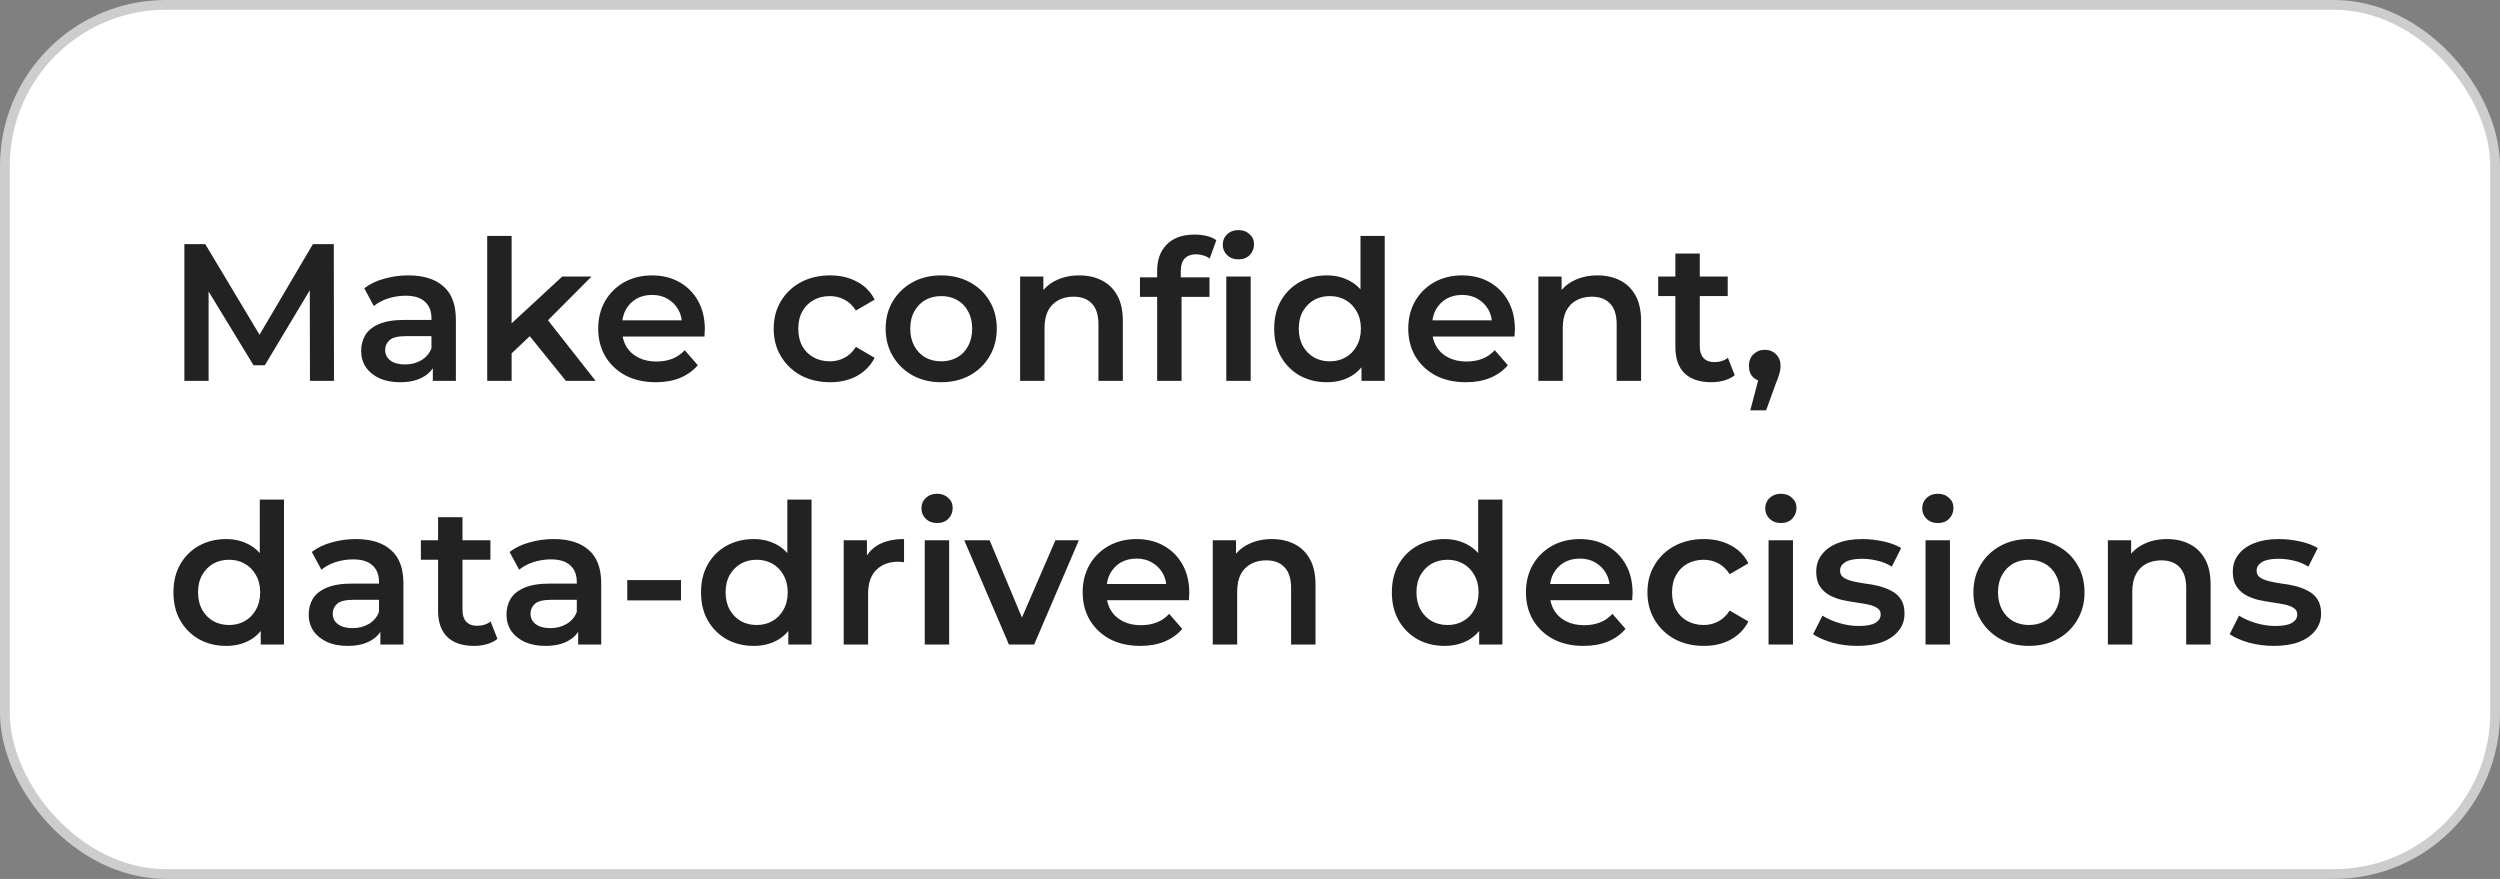<svg xmlns="http://www.w3.org/2000/svg" width="256" height="90" viewBox="0 0 256 90" fill="none"><rect x="0" y="0" width="256" height="90" fill="#808080" stroke="none"/><rect x="0.5" y="0.5" width="255" height="89" rx="16.5" fill="white"></rect><rect x="0.5" y="0.5" width="255" height="89" rx="16.5" stroke="#CDCDCD"></rect><path d="M18.88 39V25H21.02L27.14 35.22H26.02L32.04 25H34.18L34.2 39H31.74L31.72 28.86H32.24L27.12 37.4H25.96L20.76 28.86H21.36V39H18.88ZM44.322 39V36.84L44.182 36.38V32.6C44.182 31.867 43.962 31.3 43.522 30.9C43.082 30.487 42.415 30.28 41.522 30.28C40.922 30.28 40.328 30.373 39.742 30.56C39.168 30.747 38.682 31.007 38.282 31.34L37.302 29.52C37.875 29.08 38.555 28.753 39.342 28.54C40.142 28.313 40.968 28.2 41.822 28.2C43.368 28.2 44.562 28.573 45.402 29.32C46.255 30.053 46.682 31.193 46.682 32.74V39H44.322ZM40.962 39.14C40.162 39.14 39.462 39.007 38.862 38.74C38.262 38.46 37.795 38.08 37.462 37.6C37.142 37.107 36.982 36.553 36.982 35.94C36.982 35.34 37.122 34.8 37.402 34.32C37.695 33.84 38.168 33.46 38.822 33.18C39.475 32.9 40.342 32.76 41.422 32.76H44.522V34.42H41.602C40.748 34.42 40.175 34.56 39.882 34.84C39.588 35.107 39.442 35.44 39.442 35.84C39.442 36.293 39.622 36.653 39.982 36.92C40.342 37.187 40.842 37.32 41.482 37.32C42.095 37.32 42.642 37.18 43.122 36.9C43.615 36.62 43.968 36.207 44.182 35.66L44.602 37.16C44.362 37.787 43.928 38.273 43.302 38.62C42.688 38.967 41.908 39.14 40.962 39.14ZM51.93 36.62L51.99 33.48L57.57 28.32H60.57L55.83 33.08L54.51 34.18L51.93 36.62ZM49.89 39V24.16H52.39V39H49.89ZM57.95 39L54.05 34.18L55.63 32.18L60.99 39H57.95ZM67.156 39.14C65.969 39.14 64.929 38.907 64.036 38.44C63.156 37.96 62.469 37.307 61.976 36.48C61.496 35.653 61.256 34.713 61.256 33.66C61.256 32.593 61.489 31.653 61.956 30.84C62.436 30.013 63.089 29.367 63.916 28.9C64.756 28.433 65.709 28.2 66.776 28.2C67.816 28.2 68.743 28.427 69.556 28.88C70.369 29.333 71.009 29.973 71.476 30.8C71.943 31.627 72.176 32.6 72.176 33.72C72.176 33.827 72.169 33.947 72.156 34.08C72.156 34.213 72.149 34.34 72.136 34.46H63.236V32.8H70.816L69.836 33.32C69.849 32.707 69.723 32.167 69.456 31.7C69.189 31.233 68.823 30.867 68.356 30.6C67.903 30.333 67.376 30.2 66.776 30.2C66.163 30.2 65.623 30.333 65.156 30.6C64.703 30.867 64.343 31.24 64.076 31.72C63.823 32.187 63.696 32.74 63.696 33.38V33.78C63.696 34.42 63.843 34.987 64.136 35.48C64.429 35.973 64.843 36.353 65.376 36.62C65.909 36.887 66.523 37.02 67.216 37.02C67.816 37.02 68.356 36.927 68.836 36.74C69.316 36.553 69.743 36.26 70.116 35.86L71.456 37.4C70.976 37.96 70.369 38.393 69.636 38.7C68.916 38.993 68.089 39.14 67.156 39.14ZM85.005 39.14C83.885 39.14 82.885 38.907 82.005 38.44C81.138 37.96 80.458 37.307 79.965 36.48C79.472 35.653 79.225 34.713 79.225 33.66C79.225 32.593 79.472 31.653 79.965 30.84C80.458 30.013 81.138 29.367 82.005 28.9C82.885 28.433 83.885 28.2 85.005 28.2C86.045 28.2 86.958 28.413 87.745 28.84C88.545 29.253 89.151 29.867 89.565 30.68L87.645 31.8C87.325 31.293 86.931 30.92 86.465 30.68C86.011 30.44 85.518 30.32 84.985 30.32C84.371 30.32 83.818 30.453 83.325 30.72C82.832 30.987 82.445 31.373 82.165 31.88C81.885 32.373 81.745 32.967 81.745 33.66C81.745 34.353 81.885 34.953 82.165 35.46C82.445 35.953 82.832 36.333 83.325 36.6C83.818 36.867 84.371 37 84.985 37C85.518 37 86.011 36.88 86.465 36.64C86.931 36.4 87.325 36.027 87.645 35.52L89.565 36.64C89.151 37.44 88.545 38.06 87.745 38.5C86.958 38.927 86.045 39.14 85.005 39.14ZM96.37 39.14C95.276 39.14 94.303 38.907 93.45 38.44C92.596 37.96 91.923 37.307 91.43 36.48C90.936 35.653 90.69 34.713 90.69 33.66C90.69 32.593 90.936 31.653 91.43 30.84C91.923 30.013 92.596 29.367 93.45 28.9C94.303 28.433 95.276 28.2 96.37 28.2C97.476 28.2 98.456 28.433 99.31 28.9C100.176 29.367 100.85 30.007 101.33 30.82C101.823 31.633 102.07 32.58 102.07 33.66C102.07 34.713 101.823 35.653 101.33 36.48C100.85 37.307 100.176 37.96 99.31 38.44C98.456 38.907 97.476 39.14 96.37 39.14ZM96.37 37C96.983 37 97.53 36.867 98.01 36.6C98.49 36.333 98.863 35.947 99.13 35.44C99.41 34.933 99.55 34.34 99.55 33.66C99.55 32.967 99.41 32.373 99.13 31.88C98.863 31.373 98.49 30.987 98.01 30.72C97.53 30.453 96.99 30.32 96.39 30.32C95.776 30.32 95.23 30.453 94.75 30.72C94.283 30.987 93.91 31.373 93.63 31.88C93.35 32.373 93.21 32.967 93.21 33.66C93.21 34.34 93.35 34.933 93.63 35.44C93.91 35.947 94.283 36.333 94.75 36.6C95.23 36.867 95.77 37 96.37 37ZM104.46 39V28.32H106.84V31.2L106.42 30.32C106.794 29.64 107.334 29.12 108.04 28.76C108.76 28.387 109.587 28.2 110.52 28.2C111.374 28.2 112.134 28.367 112.8 28.7C113.48 29.033 114.014 29.547 114.4 30.24C114.787 30.92 114.98 31.8 114.98 32.88V39H112.48V33.2C112.48 32.253 112.254 31.547 111.8 31.08C111.36 30.613 110.74 30.38 109.94 30.38C109.354 30.38 108.834 30.5 108.38 30.74C107.927 30.98 107.574 31.34 107.32 31.82C107.08 32.287 106.96 32.88 106.96 33.6V39H104.46ZM118.492 39V27.72C118.492 26.6 118.818 25.707 119.472 25.04C120.138 24.36 121.085 24.02 122.312 24.02C122.752 24.02 123.165 24.067 123.552 24.16C123.952 24.253 124.285 24.4 124.552 24.6L123.872 26.48C123.685 26.333 123.472 26.227 123.232 26.16C122.992 26.08 122.745 26.04 122.492 26.04C121.972 26.04 121.578 26.187 121.312 26.48C121.045 26.76 120.912 27.187 120.912 27.76V28.96L120.992 30.08V39H118.492ZM116.732 30.4V28.4H123.852V30.4H116.732ZM125.572 39V28.32H128.072V39H125.572ZM126.812 26.56C126.345 26.56 125.958 26.413 125.652 26.12C125.358 25.827 125.212 25.473 125.212 25.06C125.212 24.633 125.358 24.28 125.652 24C125.958 23.707 126.345 23.56 126.812 23.56C127.278 23.56 127.658 23.7 127.952 23.98C128.258 24.247 128.412 24.587 128.412 25C128.412 25.44 128.265 25.813 127.972 26.12C127.678 26.413 127.292 26.56 126.812 26.56ZM135.875 39.14C134.848 39.14 133.922 38.913 133.095 38.46C132.282 37.993 131.642 37.353 131.175 36.54C130.708 35.727 130.475 34.767 130.475 33.66C130.475 32.553 130.708 31.593 131.175 30.78C131.642 29.967 132.282 29.333 133.095 28.88C133.922 28.427 134.848 28.2 135.875 28.2C136.768 28.2 137.568 28.4 138.275 28.8C138.982 29.187 139.542 29.78 139.955 30.58C140.368 31.38 140.575 32.407 140.575 33.66C140.575 34.9 140.375 35.927 139.975 36.74C139.575 37.54 139.022 38.14 138.315 38.54C137.608 38.94 136.795 39.14 135.875 39.14ZM136.175 37C136.775 37 137.308 36.867 137.775 36.6C138.255 36.333 138.635 35.947 138.915 35.44C139.208 34.933 139.355 34.34 139.355 33.66C139.355 32.967 139.208 32.373 138.915 31.88C138.635 31.373 138.255 30.987 137.775 30.72C137.308 30.453 136.775 30.32 136.175 30.32C135.575 30.32 135.035 30.453 134.555 30.72C134.088 30.987 133.708 31.373 133.415 31.88C133.135 32.373 132.995 32.967 132.995 33.66C132.995 34.34 133.135 34.933 133.415 35.44C133.708 35.947 134.088 36.333 134.555 36.6C135.035 36.867 135.575 37 136.175 37ZM139.415 39V36.48L139.515 33.64L139.315 30.8V24.16H141.795V39H139.415ZM150.105 39.14C148.919 39.14 147.879 38.907 146.985 38.44C146.105 37.96 145.419 37.307 144.925 36.48C144.445 35.653 144.205 34.713 144.205 33.66C144.205 32.593 144.439 31.653 144.905 30.84C145.385 30.013 146.039 29.367 146.865 28.9C147.705 28.433 148.659 28.2 149.725 28.2C150.765 28.2 151.692 28.427 152.505 28.88C153.319 29.333 153.959 29.973 154.425 30.8C154.892 31.627 155.125 32.6 155.125 33.72C155.125 33.827 155.119 33.947 155.105 34.08C155.105 34.213 155.099 34.34 155.085 34.46H146.185V32.8H153.765L152.785 33.32C152.799 32.707 152.672 32.167 152.405 31.7C152.139 31.233 151.772 30.867 151.305 30.6C150.852 30.333 150.325 30.2 149.725 30.2C149.112 30.2 148.572 30.333 148.105 30.6C147.652 30.867 147.292 31.24 147.025 31.72C146.772 32.187 146.645 32.74 146.645 33.38V33.78C146.645 34.42 146.792 34.987 147.085 35.48C147.379 35.973 147.792 36.353 148.325 36.62C148.859 36.887 149.472 37.02 150.165 37.02C150.765 37.02 151.305 36.927 151.785 36.74C152.265 36.553 152.692 36.26 153.065 35.86L154.405 37.4C153.925 37.96 153.319 38.393 152.585 38.7C151.865 38.993 151.039 39.14 150.105 39.14ZM157.527 39V28.32H159.907V31.2L159.487 30.32C159.86 29.64 160.4 29.12 161.107 28.76C161.827 28.387 162.653 28.2 163.587 28.2C164.44 28.2 165.2 28.367 165.867 28.7C166.547 29.033 167.08 29.547 167.467 30.24C167.853 30.92 168.047 31.8 168.047 32.88V39H165.547V33.2C165.547 32.253 165.32 31.547 164.867 31.08C164.427 30.613 163.807 30.38 163.007 30.38C162.42 30.38 161.9 30.5 161.447 30.74C160.993 30.98 160.64 31.34 160.387 31.82C160.147 32.287 160.027 32.88 160.027 33.6V39H157.527ZM175.238 39.14C174.065 39.14 173.158 38.84 172.518 38.24C171.878 37.627 171.558 36.727 171.558 35.54V25.96H174.058V35.48C174.058 35.987 174.185 36.38 174.438 36.66C174.705 36.94 175.071 37.08 175.538 37.08C176.098 37.08 176.565 36.933 176.938 36.64L177.638 38.42C177.345 38.66 176.985 38.84 176.558 38.96C176.131 39.08 175.691 39.14 175.238 39.14ZM169.798 30.32V28.32H176.918V30.32H169.798ZM179.23 42.02L180.39 37.6L180.73 39.08C180.263 39.08 179.87 38.94 179.55 38.66C179.243 38.367 179.09 37.973 179.09 37.48C179.09 36.973 179.243 36.573 179.55 36.28C179.87 35.973 180.257 35.82 180.71 35.82C181.177 35.82 181.563 35.973 181.87 36.28C182.177 36.587 182.33 36.987 182.33 37.48C182.33 37.613 182.317 37.76 182.29 37.92C182.263 38.067 182.217 38.24 182.15 38.44C182.097 38.64 182.003 38.893 181.87 39.2L180.85 42.02H179.23ZM23.16 66.14C22.133 66.14 21.207 65.913 20.38 65.46C19.567 64.993 18.927 64.353 18.46 63.54C17.993 62.727 17.76 61.767 17.76 60.66C17.76 59.553 17.993 58.593 18.46 57.78C18.927 56.967 19.567 56.333 20.38 55.88C21.207 55.427 22.133 55.2 23.16 55.2C24.053 55.2 24.853 55.4 25.56 55.8C26.267 56.187 26.827 56.78 27.24 57.58C27.653 58.38 27.86 59.407 27.86 60.66C27.86 61.9 27.66 62.927 27.26 63.74C26.86 64.54 26.307 65.14 25.6 65.54C24.893 65.94 24.08 66.14 23.16 66.14ZM23.46 64C24.06 64 24.593 63.867 25.06 63.6C25.54 63.333 25.92 62.947 26.2 62.44C26.493 61.933 26.64 61.34 26.64 60.66C26.64 59.967 26.493 59.373 26.2 58.88C25.92 58.373 25.54 57.987 25.06 57.72C24.593 57.453 24.06 57.32 23.46 57.32C22.86 57.32 22.32 57.453 21.84 57.72C21.373 57.987 20.993 58.373 20.7 58.88C20.42 59.373 20.28 59.967 20.28 60.66C20.28 61.34 20.42 61.933 20.7 62.44C20.993 62.947 21.373 63.333 21.84 63.6C22.32 63.867 22.86 64 23.46 64ZM26.7 66V63.48L26.8 60.64L26.6 57.8V51.16H29.08V66H26.7ZM38.95 66V63.84L38.81 63.38V59.6C38.81 58.867 38.59 58.3 38.151 57.9C37.711 57.487 37.044 57.28 36.151 57.28C35.55 57.28 34.957 57.373 34.37 57.56C33.797 57.747 33.31 58.007 32.91 58.34L31.93 56.52C32.504 56.08 33.184 55.753 33.971 55.54C34.77 55.313 35.597 55.2 36.45 55.2C37.997 55.2 39.191 55.573 40.031 56.32C40.884 57.053 41.31 58.193 41.31 59.74V66H38.95ZM35.59 66.14C34.791 66.14 34.09 66.007 33.49 65.74C32.891 65.46 32.424 65.08 32.09 64.6C31.77 64.107 31.61 63.553 31.61 62.94C31.61 62.34 31.75 61.8 32.031 61.32C32.324 60.84 32.797 60.46 33.45 60.18C34.104 59.9 34.971 59.76 36.05 59.76H39.151V61.42H36.23C35.377 61.42 34.804 61.56 34.511 61.84C34.217 62.107 34.071 62.44 34.071 62.84C34.071 63.293 34.251 63.653 34.611 63.92C34.971 64.187 35.471 64.32 36.111 64.32C36.724 64.32 37.27 64.18 37.751 63.9C38.244 63.62 38.597 63.207 38.81 62.66L39.23 64.16C38.99 64.787 38.557 65.273 37.931 65.62C37.317 65.967 36.537 66.14 35.59 66.14ZM48.539 66.14C47.366 66.14 46.459 65.84 45.819 65.24C45.179 64.627 44.859 63.727 44.859 62.54V52.96H47.359V62.48C47.359 62.987 47.486 63.38 47.739 63.66C48.006 63.94 48.372 64.08 48.839 64.08C49.399 64.08 49.866 63.933 50.239 63.64L50.939 65.42C50.646 65.66 50.286 65.84 49.859 65.96C49.432 66.08 48.992 66.14 48.539 66.14ZM43.099 57.32V55.32H50.219V57.32H43.099ZM59.204 66V63.84L59.064 63.38V59.6C59.064 58.867 58.844 58.3 58.404 57.9C57.964 57.487 57.298 57.28 56.404 57.28C55.804 57.28 55.211 57.373 54.624 57.56C54.051 57.747 53.564 58.007 53.164 58.34L52.184 56.52C52.758 56.08 53.438 55.753 54.224 55.54C55.024 55.313 55.851 55.2 56.704 55.2C58.251 55.2 59.444 55.573 60.284 56.32C61.138 57.053 61.564 58.193 61.564 59.74V66H59.204ZM55.844 66.14C55.044 66.14 54.344 66.007 53.744 65.74C53.144 65.46 52.678 65.08 52.344 64.6C52.024 64.107 51.864 63.553 51.864 62.94C51.864 62.34 52.004 61.8 52.284 61.32C52.578 60.84 53.051 60.46 53.704 60.18C54.358 59.9 55.224 59.76 56.304 59.76H59.404V61.42H56.484C55.631 61.42 55.058 61.56 54.764 61.84C54.471 62.107 54.324 62.44 54.324 62.84C54.324 63.293 54.504 63.653 54.864 63.92C55.224 64.187 55.724 64.32 56.364 64.32C56.978 64.32 57.524 64.18 58.004 63.9C58.498 63.62 58.851 63.207 59.064 62.66L59.484 64.16C59.244 64.787 58.811 65.273 58.184 65.62C57.571 65.967 56.791 66.14 55.844 66.14ZM64.233 61.48V59.4H69.733V61.48H64.233ZM77.183 66.14C76.157 66.14 75.23 65.913 74.403 65.46C73.59 64.993 72.95 64.353 72.483 63.54C72.017 62.727 71.783 61.767 71.783 60.66C71.783 59.553 72.017 58.593 72.483 57.78C72.95 56.967 73.59 56.333 74.403 55.88C75.23 55.427 76.157 55.2 77.183 55.2C78.077 55.2 78.877 55.4 79.583 55.8C80.29 56.187 80.85 56.78 81.263 57.58C81.677 58.38 81.883 59.407 81.883 60.66C81.883 61.9 81.683 62.927 81.283 63.74C80.883 64.54 80.33 65.14 79.623 65.54C78.917 65.94 78.103 66.14 77.183 66.14ZM77.483 64C78.083 64 78.617 63.867 79.083 63.6C79.563 63.333 79.943 62.947 80.223 62.44C80.517 61.933 80.663 61.34 80.663 60.66C80.663 59.967 80.517 59.373 80.223 58.88C79.943 58.373 79.563 57.987 79.083 57.72C78.617 57.453 78.083 57.32 77.483 57.32C76.883 57.32 76.343 57.453 75.863 57.72C75.397 57.987 75.017 58.373 74.723 58.88C74.443 59.373 74.303 59.967 74.303 60.66C74.303 61.34 74.443 61.933 74.723 62.44C75.017 62.947 75.397 63.333 75.863 63.6C76.343 63.867 76.883 64 77.483 64ZM80.723 66V63.48L80.823 60.64L80.623 57.8V51.16H83.103V66H80.723ZM86.394 66V55.32H88.774V58.26L88.494 57.4C88.814 56.68 89.314 56.133 89.994 55.76C90.687 55.387 91.547 55.2 92.574 55.2V57.58C92.467 57.553 92.367 57.54 92.274 57.54C92.181 57.527 92.087 57.52 91.994 57.52C91.047 57.52 90.294 57.8 89.734 58.36C89.174 58.907 88.894 59.727 88.894 60.82V66H86.394ZM94.695 66V55.32H97.195V66H94.695ZM95.955 53.56C95.488 53.56 95.101 53.413 94.795 53.12C94.501 52.827 94.355 52.473 94.355 52.06C94.355 51.633 94.501 51.28 94.795 51C95.101 50.707 95.488 50.56 95.955 50.56C96.421 50.56 96.801 50.7 97.095 50.98C97.401 51.247 97.555 51.587 97.555 52C97.555 52.44 97.408 52.813 97.115 53.12C96.821 53.413 96.435 53.56 95.955 53.56ZM103.316 66L98.736 55.32H101.336L105.276 64.74H103.996L108.076 55.32H110.476L105.896 66H103.316ZM116.765 66.14C115.579 66.14 114.539 65.907 113.645 65.44C112.765 64.96 112.079 64.307 111.585 63.48C111.105 62.653 110.865 61.713 110.865 60.66C110.865 59.593 111.099 58.653 111.565 57.84C112.045 57.013 112.699 56.367 113.525 55.9C114.365 55.433 115.319 55.2 116.385 55.2C117.425 55.2 118.352 55.427 119.165 55.88C119.979 56.333 120.619 56.973 121.085 57.8C121.552 58.627 121.785 59.6 121.785 60.72C121.785 60.827 121.779 60.947 121.765 61.08C121.765 61.213 121.759 61.34 121.745 61.46H112.845V59.8H120.425L119.445 60.32C119.459 59.707 119.332 59.167 119.065 58.7C118.799 58.233 118.432 57.867 117.965 57.6C117.512 57.333 116.985 57.2 116.385 57.2C115.772 57.2 115.232 57.333 114.765 57.6C114.312 57.867 113.952 58.24 113.685 58.72C113.432 59.187 113.305 59.74 113.305 60.38V60.78C113.305 61.42 113.452 61.987 113.745 62.48C114.039 62.973 114.452 63.353 114.985 63.62C115.519 63.887 116.132 64.02 116.825 64.02C117.425 64.02 117.965 63.927 118.445 63.74C118.925 63.553 119.352 63.26 119.725 62.86L121.065 64.4C120.585 64.96 119.979 65.393 119.245 65.7C118.525 65.993 117.699 66.14 116.765 66.14ZM124.187 66V55.32H126.567V58.2L126.147 57.32C126.52 56.64 127.06 56.12 127.767 55.76C128.487 55.387 129.314 55.2 130.247 55.2C131.1 55.2 131.86 55.367 132.527 55.7C133.207 56.033 133.74 56.547 134.127 57.24C134.514 57.92 134.707 58.8 134.707 59.88V66H132.207V60.2C132.207 59.253 131.98 58.547 131.527 58.08C131.087 57.613 130.467 57.38 129.667 57.38C129.08 57.38 128.56 57.5 128.107 57.74C127.654 57.98 127.3 58.34 127.047 58.82C126.807 59.287 126.687 59.88 126.687 60.6V66H124.187ZM147.926 66.14C146.899 66.14 145.972 65.913 145.146 65.46C144.332 64.993 143.692 64.353 143.226 63.54C142.759 62.727 142.526 61.767 142.526 60.66C142.526 59.553 142.759 58.593 143.226 57.78C143.692 56.967 144.332 56.333 145.146 55.88C145.972 55.427 146.899 55.2 147.926 55.2C148.819 55.2 149.619 55.4 150.326 55.8C151.032 56.187 151.592 56.78 152.006 57.58C152.419 58.38 152.626 59.407 152.626 60.66C152.626 61.9 152.426 62.927 152.026 63.74C151.626 64.54 151.072 65.14 150.366 65.54C149.659 65.94 148.846 66.14 147.926 66.14ZM148.226 64C148.826 64 149.359 63.867 149.826 63.6C150.306 63.333 150.686 62.947 150.966 62.44C151.259 61.933 151.406 61.34 151.406 60.66C151.406 59.967 151.259 59.373 150.966 58.88C150.686 58.373 150.306 57.987 149.826 57.72C149.359 57.453 148.826 57.32 148.226 57.32C147.626 57.32 147.086 57.453 146.606 57.72C146.139 57.987 145.759 58.373 145.466 58.88C145.186 59.373 145.046 59.967 145.046 60.66C145.046 61.34 145.186 61.933 145.466 62.44C145.759 62.947 146.139 63.333 146.606 63.6C147.086 63.867 147.626 64 148.226 64ZM151.466 66V63.48L151.566 60.64L151.366 57.8V51.16H153.846V66H151.466ZM162.156 66.14C160.969 66.14 159.929 65.907 159.036 65.44C158.156 64.96 157.469 64.307 156.976 63.48C156.496 62.653 156.256 61.713 156.256 60.66C156.256 59.593 156.489 58.653 156.956 57.84C157.436 57.013 158.089 56.367 158.916 55.9C159.756 55.433 160.709 55.2 161.776 55.2C162.816 55.2 163.743 55.427 164.556 55.88C165.369 56.333 166.009 56.973 166.476 57.8C166.943 58.627 167.176 59.6 167.176 60.72C167.176 60.827 167.169 60.947 167.156 61.08C167.156 61.213 167.149 61.34 167.136 61.46H158.236V59.8H165.816L164.836 60.32C164.849 59.707 164.723 59.167 164.456 58.7C164.189 58.233 163.823 57.867 163.356 57.6C162.903 57.333 162.376 57.2 161.776 57.2C161.163 57.2 160.623 57.333 160.156 57.6C159.703 57.867 159.343 58.24 159.076 58.72C158.823 59.187 158.696 59.74 158.696 60.38V60.78C158.696 61.42 158.843 61.987 159.136 62.48C159.429 62.973 159.843 63.353 160.376 63.62C160.909 63.887 161.523 64.02 162.216 64.02C162.816 64.02 163.356 63.927 163.836 63.74C164.316 63.553 164.743 63.26 165.116 62.86L166.456 64.4C165.976 64.96 165.369 65.393 164.636 65.7C163.916 65.993 163.089 66.14 162.156 66.14ZM174.478 66.14C173.358 66.14 172.358 65.907 171.478 65.44C170.611 64.96 169.931 64.307 169.438 63.48C168.944 62.653 168.698 61.713 168.698 60.66C168.698 59.593 168.944 58.653 169.438 57.84C169.931 57.013 170.611 56.367 171.478 55.9C172.358 55.433 173.358 55.2 174.478 55.2C175.518 55.2 176.431 55.413 177.218 55.84C178.018 56.253 178.624 56.867 179.038 57.68L177.118 58.8C176.798 58.293 176.404 57.92 175.938 57.68C175.484 57.44 174.991 57.32 174.458 57.32C173.844 57.32 173.291 57.453 172.798 57.72C172.304 57.987 171.918 58.373 171.638 58.88C171.358 59.373 171.218 59.967 171.218 60.66C171.218 61.353 171.358 61.953 171.638 62.46C171.918 62.953 172.304 63.333 172.798 63.6C173.291 63.867 173.844 64 174.458 64C174.991 64 175.484 63.88 175.938 63.64C176.404 63.4 176.798 63.027 177.118 62.52L179.038 63.64C178.624 64.44 178.018 65.06 177.218 65.5C176.431 65.927 175.518 66.14 174.478 66.14ZM181.101 66V55.32H183.601V66H181.101ZM182.361 53.56C181.894 53.56 181.508 53.413 181.201 53.12C180.908 52.827 180.761 52.473 180.761 52.06C180.761 51.633 180.908 51.28 181.201 51C181.508 50.707 181.894 50.56 182.361 50.56C182.828 50.56 183.208 50.7 183.501 50.98C183.808 51.247 183.961 51.587 183.961 52C183.961 52.44 183.814 52.813 183.521 53.12C183.228 53.413 182.841 53.56 182.361 53.56ZM190.182 66.14C189.289 66.14 188.429 66.027 187.602 65.8C186.789 65.56 186.142 65.273 185.662 64.94L186.622 63.04C187.102 63.347 187.676 63.6 188.342 63.8C189.009 64 189.676 64.1 190.342 64.1C191.129 64.1 191.696 63.993 192.042 63.78C192.402 63.567 192.582 63.28 192.582 62.92C192.582 62.627 192.462 62.407 192.222 62.26C191.982 62.1 191.669 61.98 191.282 61.9C190.896 61.82 190.462 61.747 189.982 61.68C189.516 61.613 189.042 61.527 188.562 61.42C188.096 61.3 187.669 61.133 187.282 60.92C186.896 60.693 186.582 60.393 186.342 60.02C186.102 59.647 185.982 59.153 185.982 58.54C185.982 57.86 186.176 57.273 186.562 56.78C186.949 56.273 187.489 55.887 188.182 55.62C188.889 55.34 189.722 55.2 190.682 55.2C191.402 55.2 192.129 55.28 192.862 55.44C193.596 55.6 194.202 55.827 194.682 56.12L193.722 58.02C193.216 57.713 192.702 57.507 192.182 57.4C191.676 57.28 191.169 57.22 190.662 57.22C189.902 57.22 189.336 57.333 188.962 57.56C188.602 57.787 188.422 58.073 188.422 58.42C188.422 58.74 188.542 58.98 188.782 59.14C189.022 59.3 189.336 59.427 189.722 59.52C190.109 59.613 190.536 59.693 191.002 59.76C191.482 59.813 191.956 59.9 192.422 60.02C192.889 60.14 193.316 60.307 193.702 60.52C194.102 60.72 194.422 61.007 194.662 61.38C194.902 61.753 195.022 62.24 195.022 62.84C195.022 63.507 194.822 64.087 194.422 64.58C194.036 65.073 193.482 65.46 192.762 65.74C192.042 66.007 191.182 66.14 190.182 66.14ZM197.175 66V55.32H199.675V66H197.175ZM198.435 53.56C197.968 53.56 197.582 53.413 197.275 53.12C196.982 52.827 196.835 52.473 196.835 52.06C196.835 51.633 196.982 51.28 197.275 51C197.582 50.707 197.968 50.56 198.435 50.56C198.902 50.56 199.282 50.7 199.575 50.98C199.882 51.247 200.035 51.587 200.035 52C200.035 52.44 199.888 52.813 199.595 53.12C199.302 53.413 198.915 53.56 198.435 53.56ZM207.756 66.14C206.663 66.14 205.69 65.907 204.836 65.44C203.983 64.96 203.31 64.307 202.816 63.48C202.323 62.653 202.076 61.713 202.076 60.66C202.076 59.593 202.323 58.653 202.816 57.84C203.31 57.013 203.983 56.367 204.836 55.9C205.69 55.433 206.663 55.2 207.756 55.2C208.863 55.2 209.843 55.433 210.696 55.9C211.563 56.367 212.236 57.007 212.716 57.82C213.21 58.633 213.456 59.58 213.456 60.66C213.456 61.713 213.21 62.653 212.716 63.48C212.236 64.307 211.563 64.96 210.696 65.44C209.843 65.907 208.863 66.14 207.756 66.14ZM207.756 64C208.37 64 208.916 63.867 209.396 63.6C209.876 63.333 210.25 62.947 210.516 62.44C210.796 61.933 210.936 61.34 210.936 60.66C210.936 59.967 210.796 59.373 210.516 58.88C210.25 58.373 209.876 57.987 209.396 57.72C208.916 57.453 208.376 57.32 207.776 57.32C207.163 57.32 206.616 57.453 206.136 57.72C205.67 57.987 205.296 58.373 205.016 58.88C204.736 59.373 204.596 59.967 204.596 60.66C204.596 61.34 204.736 61.933 205.016 62.44C205.296 62.947 205.67 63.333 206.136 63.6C206.616 63.867 207.156 64 207.756 64ZM215.847 66V55.32H218.227V58.2L217.807 57.32C218.18 56.64 218.72 56.12 219.427 55.76C220.147 55.387 220.974 55.2 221.907 55.2C222.76 55.2 223.52 55.367 224.187 55.7C224.867 56.033 225.4 56.547 225.787 57.24C226.174 57.92 226.367 58.8 226.367 59.88V66H223.867V60.2C223.867 59.253 223.64 58.547 223.187 58.08C222.747 57.613 222.127 57.38 221.327 57.38C220.74 57.38 220.22 57.5 219.767 57.74C219.314 57.98 218.96 58.34 218.707 58.82C218.467 59.287 218.347 59.88 218.347 60.6V66H215.847ZM232.838 66.14C231.945 66.14 231.085 66.027 230.258 65.8C229.445 65.56 228.798 65.273 228.318 64.94L229.278 63.04C229.758 63.347 230.332 63.6 230.998 63.8C231.665 64 232.332 64.1 232.998 64.1C233.785 64.1 234.352 63.993 234.698 63.78C235.058 63.567 235.238 63.28 235.238 62.92C235.238 62.627 235.118 62.407 234.878 62.26C234.638 62.1 234.325 61.98 233.938 61.9C233.552 61.82 233.118 61.747 232.638 61.68C232.172 61.613 231.698 61.527 231.218 61.42C230.752 61.3 230.325 61.133 229.938 60.92C229.552 60.693 229.238 60.393 228.998 60.02C228.758 59.647 228.638 59.153 228.638 58.54C228.638 57.86 228.832 57.273 229.218 56.78C229.605 56.273 230.145 55.887 230.838 55.62C231.545 55.34 232.378 55.2 233.338 55.2C234.058 55.2 234.785 55.28 235.518 55.44C236.252 55.6 236.858 55.827 237.338 56.12L236.378 58.02C235.872 57.713 235.358 57.507 234.838 57.4C234.332 57.28 233.825 57.22 233.318 57.22C232.558 57.22 231.992 57.333 231.618 57.56C231.258 57.787 231.078 58.073 231.078 58.42C231.078 58.74 231.198 58.98 231.438 59.14C231.678 59.3 231.992 59.427 232.378 59.52C232.765 59.613 233.192 59.693 233.658 59.76C234.138 59.813 234.612 59.9 235.078 60.02C235.545 60.14 235.972 60.307 236.358 60.52C236.758 60.72 237.078 61.007 237.318 61.38C237.558 61.753 237.678 62.24 237.678 62.84C237.678 63.507 237.478 64.087 237.078 64.58C236.692 65.073 236.138 65.46 235.418 65.74C234.698 66.007 233.838 66.14 232.838 66.14Z" fill="#222222"></path></svg>